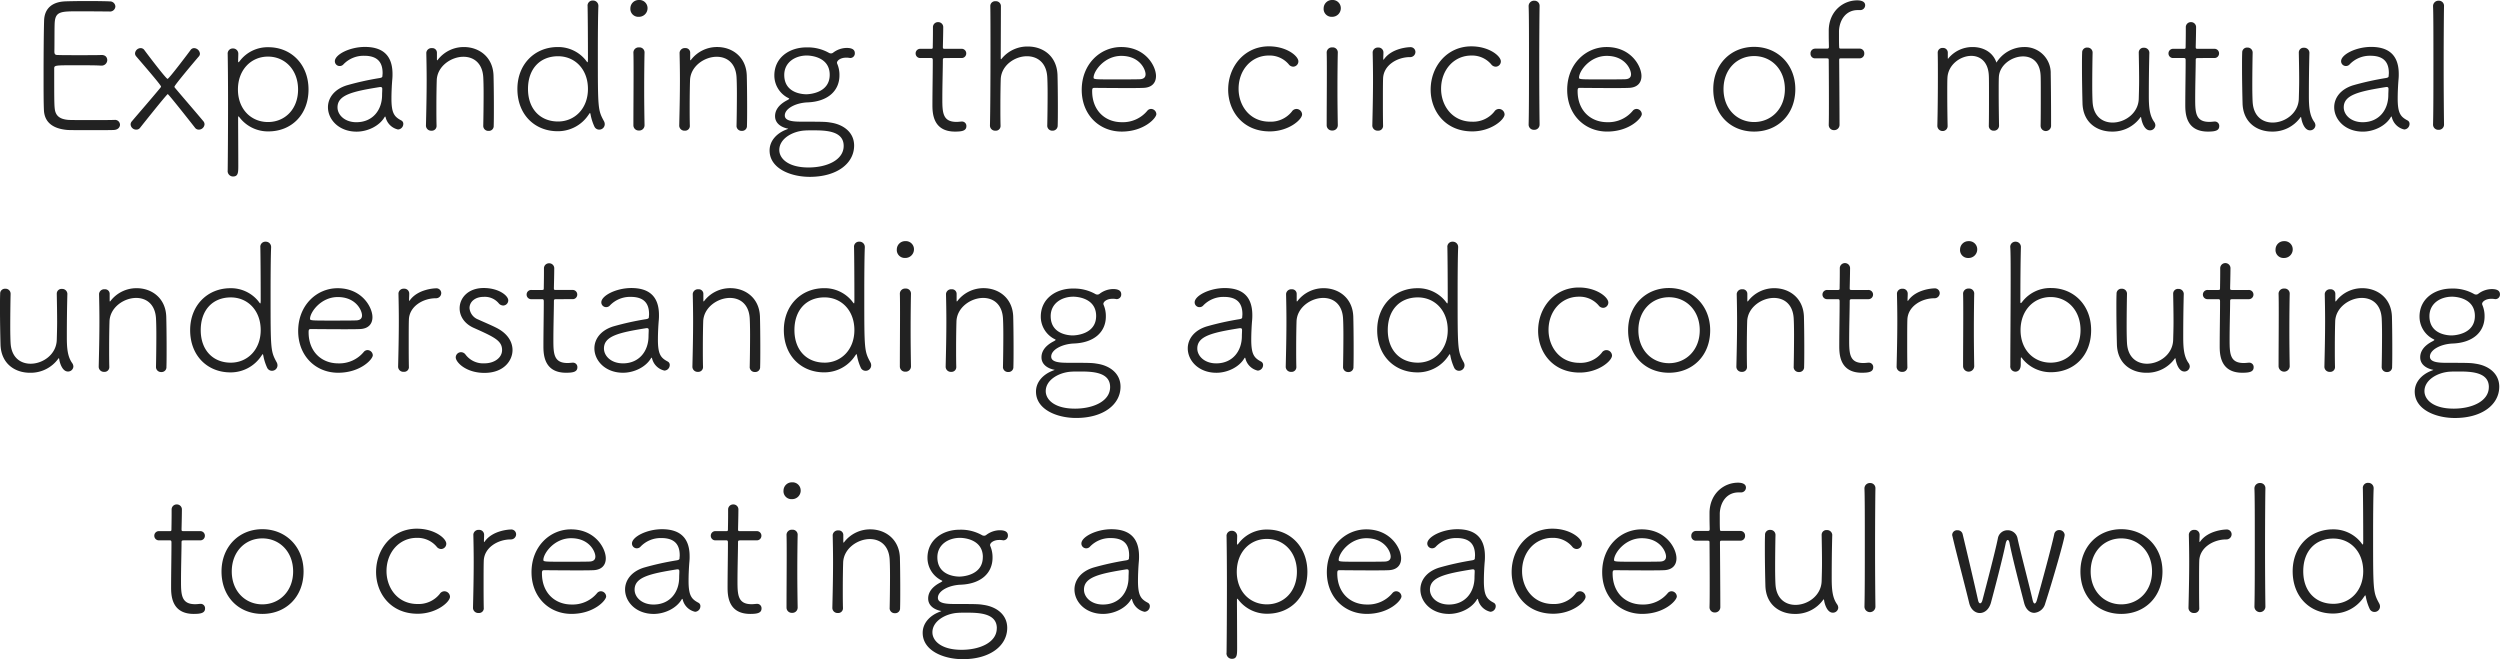 <svg xmlns="http://www.w3.org/2000/svg" width="777.48" height="205" viewBox="0 0 777.48 205">
  <path id="パス_13888" data-name="パス 13888" d="M-357.72-2.09a1.542,1.542,0,0,0-1.705-1.485h-.165c-.99.055-4.07.055-7.15.055-3.025,0-6.05,0-6.985-.055-2.915-.22-4.07-1.43-4.29-3.52-.165-1.32-.165-3.905-.165-12.375,0-1.1.055-1.1,6.875-1.1,2.86,0,5.94,0,7.645.11h.11a1.755,1.755,0,0,0,1.87-1.7c0-.385-.165-1.65-1.87-1.6-1.1.055-3.96.055-6.765.055s-5.61,0-6.71-.055c-.55,0-1.1,0-1.1-1.045.055-3.245,0-7.865.11-9.185.275-3.355,2.035-3.355,7.59-3.355,3.9,0,9.13.055,9.4.055a1.671,1.671,0,0,0,1.87-1.54,1.671,1.671,0,0,0-1.76-1.6c-.825-.055-3.8-.11-6.875-.11-3.025,0-6.105.055-7.15.11-4.07.22-6.27,2.365-6.38,5.94-.11,3.465-.165,10.725-.165,17.27,0,4.345,0,8.305.11,10.615.165,3.575,2.53,5.775,7.37,6.16.715.055,3.96.055,7.15.055,3.245,0,6.49,0,7.2-.055C-358.325-.495-357.72-1.32-357.72-2.09Zm26.29-.11a1.509,1.509,0,0,0-.385-.99c-2.145-2.585-5.83-6.82-8.745-10.285a.657.657,0,0,1-.22-.44c0-.44,6.105-7.7,7.535-9.35a1.288,1.288,0,0,0,.385-.935,1.9,1.9,0,0,0-1.815-1.7,1.341,1.341,0,0,0-1.1.6c-.055.11-6.71,8.965-7.15,8.965-.5,0-7.205-8.91-7.26-9.02a1.429,1.429,0,0,0-1.1-.55,1.793,1.793,0,0,0-1.76,1.65,1.38,1.38,0,0,0,.385.935c.11.165,7.7,8.855,7.7,9.35,0,.165-.11.275-.275.495-2.915,3.52-6.71,7.865-8.8,10.34a1.509,1.509,0,0,0-.385.99A1.746,1.746,0,0,0-352.66-.55a1.457,1.457,0,0,0,1.21-.6c.55-.715,8.305-10.45,8.58-10.45s8.14,10.01,8.47,10.45a1.457,1.457,0,0,0,1.21.6A1.793,1.793,0,0,0-331.43-2.2Zm7.2,14.355a1.683,1.683,0,0,0,1.65,1.87c1.65,0,1.65-1.265,1.65-3.52,0-3.96-.055-12.87-.055-14.3,0-.66,0-.88.11-.88s.275.275.6.66A11.127,11.127,0,0,0-311.575,0c7.15,0,12.485-5.17,12.485-13.035,0-7.755-5.335-13.145-12.485-13.145a10.879,10.879,0,0,0-8.855,4.235c-.22.275-.33.44-.44.44s-.11-.22-.11-.55c0-.495.055-1.485.055-2.09a1.629,1.629,0,0,0-1.7-1.65,1.577,1.577,0,0,0-1.6,1.76v.055c.055,2.75.11,8.745.11,15.29,0,7.92-.055,16.555-.11,20.79Zm12.54-15.07c-5.225,0-9.35-3.96-9.35-10.12s4.125-10.23,9.35-10.23,9.35,4.07,9.35,10.23S-306.46-2.915-311.685-2.915Zm36.41-1.7c.11,0,.11.055.165.22a5.1,5.1,0,0,0,3.85,3.8,1.737,1.737,0,0,0,1.65-1.7,1.161,1.161,0,0,0-.605-1.1c-2.2-1.155-3.08-2.255-3.08-6.82,0-1.815.11-4.29.275-6.1a14.935,14.935,0,0,0,.055-1.54c0-6.16-3.465-8.415-8.58-8.415-4.73,0-9.35,2.365-9.35,4.455a1.491,1.491,0,0,0,1.54,1.485,1.533,1.533,0,0,0,1.155-.55,8.662,8.662,0,0,1,6.435-2.64c4.455,0,5.72,2.365,5.72,5.39,0,.275-.055.605-.055.88,0,.385-.22.55-.88.66a88.492,88.492,0,0,0-10.175,2.255c-4.07,1.265-5.885,4.07-5.885,6.82,0,3.795,3.355,7.59,8.91,7.59,3.355,0,7.04-1.7,8.69-4.51A.411.411,0,0,1-275.275-4.62Zm-8.91,1.76c-3.685,0-5.885-2.31-5.885-4.62,0-3.85,4.565-4.95,13.2-6.325h.165c.385,0,.55.165.55.6,0,.66-.055,1.265-.055,1.87C-276.21-6.655-279.125-2.86-284.185-2.86ZM-244.75-1.7a1.56,1.56,0,0,0,1.65,1.54,1.5,1.5,0,0,0,1.6-1.6c.055-1.485.055-3.74.055-6.05,0-3.795-.055-7.865-.11-9.625-.22-5.83-4.62-8.8-9.185-8.8a10.176,10.176,0,0,0-8.14,3.96.3.3,0,0,1-.22.165.321.321,0,0,1-.055-.22v-2.09A1.424,1.424,0,0,0-260.7-25.9a1.615,1.615,0,0,0-1.76,1.43v.055c.055,2.42.11,5.28.11,8.36,0,4.675-.11,9.79-.22,14.245v.055a1.608,1.608,0,0,0,1.7,1.54,1.471,1.471,0,0,0,1.6-1.485V-1.76c-.055-1.98-.055-3.8-.055-5.555,0-3.8.055-6.82.11-8.525.11-4.4,4.455-7.37,8.305-7.37,3.08,0,5.885,1.87,6.16,6.325.055.88.11,2.8.11,5.06,0,3.465-.055,7.755-.11,10.065Zm37.785-.5a1.943,1.943,0,0,0-.22-.935c-1.925-3.52-1.925-3.905-1.925-21.23,0-6.38.055-12.155.165-14.52v-.11A1.645,1.645,0,0,0-210.65-40.7a1.567,1.567,0,0,0-1.65,1.76c.055,2.365.11,9.79.11,16.39,0,.77-.055,1.045-.11,1.045-.11,0-.33-.275-.6-.66a10.971,10.971,0,0,0-8.69-4.07c-7.15,0-12.54,5.335-12.54,13.035,0,7.975,5.39,13.145,12.54,13.145a11.435,11.435,0,0,0,9.625-5.17c.22-.275.33-.5.385-.5.11,0,.165.22.275.825a15.872,15.872,0,0,0,1.155,3.465,1.637,1.637,0,0,0,1.485.88A1.7,1.7,0,0,0-206.965-2.2Zm-14.52-.88c-5.5,0-9.35-3.85-9.35-10.12,0-6.325,3.795-10.175,9.35-10.175,5.225,0,9.295,4.015,9.295,10.175C-212.19-7.095-216.315-3.08-221.485-3.08Zm27.83-35.255a2.53,2.53,0,0,0-2.695-2.53,2.6,2.6,0,0,0-2.64,2.53,2.467,2.467,0,0,0,2.585,2.7A2.673,2.673,0,0,0-193.655-38.335ZM-194.59-1.98c-.055-3.08-.11-7.15-.11-11.055,0-4.73.055-9.24.11-11.55v-.055a1.564,1.564,0,0,0-1.705-1.485,1.625,1.625,0,0,0-1.76,1.54v.055c.055,1.54.055,3.8.055,6.38,0,5.115-.055,11.55-.055,16.225a1.629,1.629,0,0,0,1.705,1.65,1.644,1.644,0,0,0,1.76-1.65Zm28.6.275a1.56,1.56,0,0,0,1.65,1.54,1.5,1.5,0,0,0,1.6-1.6c.055-1.485.055-3.74.055-6.05,0-3.795-.055-7.865-.11-9.625-.22-5.83-4.62-8.8-9.185-8.8a10.176,10.176,0,0,0-8.14,3.96.3.3,0,0,1-.22.165.321.321,0,0,1-.055-.22v-2.09a1.424,1.424,0,0,0-1.54-1.485,1.615,1.615,0,0,0-1.76,1.43v.055c.055,2.42.11,5.28.11,8.36,0,4.675-.11,9.79-.22,14.245v.055a1.608,1.608,0,0,0,1.705,1.54,1.471,1.471,0,0,0,1.6-1.485V-1.76c-.055-1.98-.055-3.8-.055-5.555,0-3.8.055-6.82.11-8.525.11-4.4,4.455-7.37,8.305-7.37,3.08,0,5.885,1.87,6.16,6.325.055.88.11,2.8.11,5.06,0,3.465-.055,7.755-.11,10.065Zm21.725-24.42c-5.17,0-9.955,3.08-9.955,8.745a7.833,7.833,0,0,0,3.905,6.765c.385.22.715.33.715.44s-.165.22-.55.44c-3.465,1.76-3.85,3.9-3.85,5,0,1.925,1.43,3.135,3.245,3.685.495.165.825.165.825.22s-.22.11-.6.275c-2.86,1.1-5.17,3.41-5.17,6.49,0,5.555,6.49,8.2,12.485,8.2,8.47,0,13.805-4.18,13.805-9.735,0-4.015-3.19-6.545-7.37-7.15-1.375-.22-1.76-.275-8.91-.275-2.64,0-5.28-.165-5.28-1.925,0-2.145,3.355-3.9,6.985-4.07,6.435-.22,10.01-3.63,10.01-8.415a8.767,8.767,0,0,0-.66-3.52,1.4,1.4,0,0,1-.11-.385c0-.66,1.045-1.595,2.86-1.595a4.731,4.731,0,0,1,.88.055c.11,0,.275.055.385.055a1.429,1.429,0,0,0,1.43-1.485c0-.715-.33-1.65-2.53-1.65a7.089,7.089,0,0,0-4.235,1.485,1.057,1.057,0,0,1-.66.22,1.332,1.332,0,0,1-.715-.22,13.326,13.326,0,0,0-6.82-1.65ZM-132.66,4.51c0,4.4-5.225,6.71-10.945,6.71-6.435,0-9.075-2.86-9.075-5.445,0-3.52,4.125-5.83,7.92-6.05.715-.055,1.6-.055,2.475-.055C-138.435-.33-132.66-.275-132.66,4.51Zm-4.345-22.11c0,5.775-6.545,6.05-7.26,6.05-.495,0-6.875,0-6.875-6,0-3.96,3.41-6.05,7.04-6.05C-143.22-23.595-137.005-23.32-137.005-17.6Zm40.92-5.225a1.416,1.416,0,0,0,1.54-1.43,1.416,1.416,0,0,0-1.54-1.43h-4.9c-.715,0-.825,0-.825-.6,0,0,.11-4.4.11-6a1.56,1.56,0,0,0-1.6-1.7,1.558,1.558,0,0,0-1.6,1.595v1.375c0,1.925-.055,4.565-.055,4.785,0,.5-.11.55-.6.55h-3.19a1.416,1.416,0,0,0-1.54,1.43,1.416,1.416,0,0,0,1.54,1.43h3.245c.385,0,.55.11.55.66v.88c0,2.695-.11,9.4-.11,12.925,0,2.42,0,8.415,7.04,8.415,2.2,0,3.52-.275,3.52-1.7a1.361,1.361,0,0,0-1.32-1.43h-.22c-.55.055-1.045.11-1.54.11-4.29,0-4.4-2.915-4.4-7.205,0-4.07.165-9.735.165-11.825,0-.715,0-.825.88-.825ZM-69.355-1.76a1.56,1.56,0,0,0,1.65,1.54,1.573,1.573,0,0,0,1.6-1.65c.055-1.485.055-3.74.055-6.05,0-3.8-.055-7.865-.11-9.625-.22-6-4.62-8.855-9.185-8.855a10.306,10.306,0,0,0-8.14,3.74c-.11.11-.165.22-.22.22s-.11-.11-.11-.275c0-1.155.055-14.19.055-16.225a1.527,1.527,0,0,0-1.65-1.54,1.5,1.5,0,0,0-1.65,1.375v.055c.055,2.53.055,8.085.055,14.245,0,8.745-.055,18.7-.165,22.99v.055A1.608,1.608,0,0,0-85.47-.22a1.471,1.471,0,0,0,1.6-1.485V-1.76c-.055-1.98-.055-3.85-.055-5.61,0-3.9.055-7.15.11-8.855.165-4.29,4.345-7.15,8.14-7.15,3.135,0,6.05,1.87,6.325,6.435.055.88.11,2.805.11,5.06,0,3.465-.055,7.755-.11,10.065ZM-35.42-5.39a1.682,1.682,0,0,0-1.65-1.6,1.556,1.556,0,0,0-1.1.495,9.849,9.849,0,0,1-7.975,3.63c-5.28,0-9.24-3.685-9.24-9.68,0-.77.11-.99.66-.99,1.21,0,5.885.055,10.01.055,2.035,0,3.905,0,5.17-.055,2.75-.055,4.015-1.595,4.015-3.685,0-3.135-3.3-9.02-10.835-9.02-6.49,0-12.265,5.28-12.265,13.31C-58.63-5.17-53.185.055-46.2.055-39.27.055-35.42-4.125-35.42-5.39Zm-3.355-12.375c0,.88-.495,1.485-1.815,1.54-1.54.055-4.62.055-7.48.055-6.38,0-6.875,0-6.875-.55,0-2.035,3.355-6.765,8.635-6.765C-40.7-23.485-38.775-19.36-38.775-17.765ZM9.9-5.28a1.762,1.762,0,0,0-1.76-1.7,1.731,1.731,0,0,0-1.43.825A8.4,8.4,0,0,1-.22-3.025c-6.215,0-9.625-5.06-9.625-10.23,0-5.885,4.015-10.34,9.4-10.34A7.776,7.776,0,0,1,5.72-20.9a1.8,1.8,0,0,0,1.43.77,1.644,1.644,0,0,0,1.6-1.65c0-1.65-3.63-4.675-9.185-4.675-7.48,0-12.65,6.16-12.65,13.475C-13.09-6.435-8.635,0-.165,0,5.775,0,9.9-3.685,9.9-5.28ZM21.945-38.335a2.53,2.53,0,0,0-2.695-2.53,2.6,2.6,0,0,0-2.64,2.53,2.467,2.467,0,0,0,2.585,2.7A2.673,2.673,0,0,0,21.945-38.335ZM21.01-1.98c-.055-3.08-.11-7.15-.11-11.055,0-4.73.055-9.24.11-11.55v-.055a1.564,1.564,0,0,0-1.7-1.485,1.625,1.625,0,0,0-1.76,1.54v.055c.055,1.54.055,3.8.055,6.38,0,5.115-.055,11.55-.055,16.225a1.629,1.629,0,0,0,1.7,1.65,1.644,1.644,0,0,0,1.76-1.65Zm14.08.22c-.055-2.695-.055-5.28-.055-7.535,0-3.135,0-5.665.055-7.1.11-4.235,4.455-6.71,8.36-6.71a1.622,1.622,0,0,0,1.7-1.6,1.511,1.511,0,0,0-1.7-1.485c-.66,0-5.61.33-8.03,3.685-.055.11-.165.22-.22.22a.667.667,0,0,1-.055-.275c0-.77.055-1.155.055-1.98a1.527,1.527,0,0,0-1.65-1.54,1.6,1.6,0,0,0-1.7,1.43v.055c.055,2.42.11,5.335.11,8.415,0,4.73-.11,9.9-.22,14.355v.055a1.625,1.625,0,0,0,1.76,1.54A1.471,1.471,0,0,0,35.09-1.7ZM72.875-5.28a1.762,1.762,0,0,0-1.76-1.7,1.731,1.731,0,0,0-1.43.825,8.4,8.4,0,0,1-6.93,3.135c-6.215,0-9.625-5.06-9.625-10.23,0-5.885,4.015-10.34,9.4-10.34a7.776,7.776,0,0,1,6.16,2.695,1.8,1.8,0,0,0,1.43.77,1.644,1.644,0,0,0,1.6-1.65c0-1.65-3.63-4.675-9.185-4.675-7.48,0-12.65,6.16-12.65,13.475C49.885-6.435,54.34,0,62.81,0,68.75,0,72.875-3.685,72.875-5.28Zm10.89,3.025c-.055-3.905-.11-10.835-.11-17.655,0-8.305.055-16.5.11-19.03v-.055a1.585,1.585,0,0,0-1.65-1.65,1.67,1.67,0,0,0-1.76,1.76v.055c.11,2.255.11,9.46.11,17.05,0,7.535,0,15.565-.11,19.525V-2.2A1.613,1.613,0,0,0,82.06-.495a1.613,1.613,0,0,0,1.7-1.705Zm31.79-3.135a1.682,1.682,0,0,0-1.65-1.6,1.556,1.556,0,0,0-1.1.495,9.849,9.849,0,0,1-7.975,3.63c-5.28,0-9.24-3.685-9.24-9.68,0-.77.11-.99.66-.99,1.21,0,5.885.055,10.01.055,2.035,0,3.9,0,5.17-.055,2.75-.055,4.015-1.595,4.015-3.685,0-3.135-3.3-9.02-10.835-9.02-6.49,0-12.265,5.28-12.265,13.31,0,7.755,5.445,12.98,12.43,12.98C111.7.055,115.555-4.125,115.555-5.39ZM112.2-17.765c0,.88-.495,1.485-1.815,1.54-1.54.055-4.62.055-7.48.055-6.38,0-6.875,0-6.875-.55,0-2.035,3.355-6.765,8.635-6.765C110.275-23.485,112.2-19.36,112.2-17.765ZM150.48.055c7.315,0,12.815-5.28,12.815-13.2,0-7.645-5.5-13.145-12.815-13.145s-12.705,5.5-12.705,13.145C137.775-5.225,143.165.055,150.48.055Zm0-2.97c-5.28,0-9.515-4.07-9.515-10.23,0-6.215,4.235-10.285,9.515-10.285s9.57,4.07,9.57,10.285C160.05-6.985,155.76-2.915,150.48-2.915Zm23.21.825a1.6,1.6,0,0,0,1.65,1.7,1.659,1.659,0,0,0,1.705-1.76c0-4.565-.11-19.855-.11-19.855,0-.66.055-.715.6-.715h5.775a1.444,1.444,0,0,0,1.43-1.54,1.429,1.429,0,0,0-1.43-1.485h-5.72c-.55,0-.66-.055-.66-.55-.055-.715-.055-1.925-.055-3.245V-31.24c.165-3.575,2.255-6.49,5.83-6.49h.66a1.523,1.523,0,0,0,1.65-1.485c0-1.485-1.925-1.54-2.475-1.54-4.29,0-8.69,3.245-8.855,9.185v1.43c0,1.76.055,3.245.055,3.8s-.165.6-.77.6h-3.52a1.444,1.444,0,0,0-1.43,1.54,1.4,1.4,0,0,0,1.43,1.485h3.52c.66,0,.715.055.715.715,0,0,.055,6.71.055,12.595,0,2.97,0,5.665-.055,7.26Zm65.89.33a1.618,1.618,0,0,0,1.65,1.65,1.656,1.656,0,0,0,1.6-1.815V-4.4c0-4.29-.055-11.275-.11-13.585a8.064,8.064,0,0,0-8.3-8.25,10.219,10.219,0,0,0-8.58,4.84c-1.1-3.3-4.18-4.84-7.37-4.84a9.691,9.691,0,0,0-7.535,3.465q-.083.165-.165.165c-.055,0-.055-.11-.055-.33V-24.42a1.469,1.469,0,0,0-1.54-1.54,1.471,1.471,0,0,0-1.6,1.485v.055c.055,2.035.055,4.62.055,7.315,0,5.115-.055,10.89-.165,15.235v.055a1.632,1.632,0,0,0,1.65,1.7,1.532,1.532,0,0,0,1.54-1.65v-.055c-.055-2.475-.11-6.6-.11-9.955,0-2.09,0-3.9.055-4.84.165-4.07,3.96-6.875,7.425-6.875,2.695,0,5.225,1.76,5.445,6.05.055.935.055,3.19.055,5.775,0,3.52,0,7.645-.055,9.845v.055A1.469,1.469,0,0,0,225-.22a1.56,1.56,0,0,0,1.65-1.54v-.055c-.055-2.86-.11-6.985-.11-10.34,0-2.035,0-3.8.055-4.73.165-3.74,4.015-6.435,7.535-6.435,2.7,0,5.225,1.65,5.445,5.885.055.935.055,3.19.055,5.775,0,3.52,0,7.645-.055,9.845ZM273.4-24.475a1.608,1.608,0,0,0-1.7-1.54,1.471,1.471,0,0,0-1.6,1.485v.055c.055,2.915.11,5.775.11,8.69,0,1.87-.055,3.74-.11,5.61-.11,4.51-4.29,7.425-8.14,7.425-3.08,0-5.94-1.87-6.215-6.38-.055-.88-.11-2.8-.11-5.115,0-3.575.055-7.92.11-10.23v-.055a1.56,1.56,0,0,0-1.65-1.54,1.5,1.5,0,0,0-1.6,1.595c-.055,1.155-.055,2.75-.055,4.455,0,4.18.11,9.3.165,11.275.165,6.05,4.565,8.8,9.13,8.8a10.576,10.576,0,0,0,8.855-4.4c.055-.11.11-.11.165-.11s.055.055.11.275c.11.935.88,3.85,2.7,3.85a1.648,1.648,0,0,0,1.7-1.54,1.906,1.906,0,0,0-.385-1.1c-1.43-2.035-1.65-4.565-1.65-8.085,0-4.62.055-9.13.165-13.365Zm20.13,1.65a1.416,1.416,0,0,0,1.54-1.43,1.416,1.416,0,0,0-1.54-1.43H288.64c-.715,0-.825,0-.825-.6,0,0,.11-4.4.11-6a1.56,1.56,0,0,0-1.6-1.7,1.558,1.558,0,0,0-1.595,1.595v1.375c0,1.925-.055,4.565-.055,4.785,0,.5-.11.55-.6.55h-3.19a1.416,1.416,0,0,0-1.54,1.43,1.416,1.416,0,0,0,1.54,1.43h3.245c.385,0,.55.11.55.66v.88c0,2.695-.11,9.4-.11,12.925,0,2.42,0,8.415,7.04,8.415,2.2,0,3.52-.275,3.52-1.7a1.361,1.361,0,0,0-1.32-1.43h-.22c-.55.055-1.045.11-1.54.11-4.29,0-4.4-2.915-4.4-7.205,0-4.07.165-9.735.165-11.825,0-.715,0-.825.88-.825Zm29.645-1.65a1.608,1.608,0,0,0-1.7-1.54,1.471,1.471,0,0,0-1.6,1.485v.055c.055,2.915.11,5.775.11,8.69,0,1.87-.055,3.74-.11,5.61-.11,4.51-4.29,7.425-8.14,7.425-3.08,0-5.94-1.87-6.215-6.38-.055-.88-.11-2.8-.11-5.115,0-3.575.055-7.92.11-10.23v-.055a1.56,1.56,0,0,0-1.65-1.54,1.5,1.5,0,0,0-1.6,1.595c-.055,1.155-.055,2.75-.055,4.455,0,4.18.11,9.3.165,11.275.165,6.05,4.565,8.8,9.13,8.8a10.576,10.576,0,0,0,8.855-4.4c.055-.11.11-.11.165-.11s.055.055.11.275c.11.935.88,3.85,2.7,3.85a1.648,1.648,0,0,0,1.7-1.54,1.906,1.906,0,0,0-.385-1.1c-1.43-2.035-1.65-4.565-1.65-8.085,0-4.62.055-9.13.165-13.365ZM348.645-4.62c.11,0,.11.055.165.22a5.1,5.1,0,0,0,3.85,3.8,1.737,1.737,0,0,0,1.65-1.7,1.161,1.161,0,0,0-.605-1.1c-2.2-1.155-3.08-2.255-3.08-6.82,0-1.815.11-4.29.275-6.1a14.935,14.935,0,0,0,.055-1.54c0-6.16-3.465-8.415-8.58-8.415-4.73,0-9.35,2.365-9.35,4.455a1.491,1.491,0,0,0,1.54,1.485,1.533,1.533,0,0,0,1.155-.55,8.662,8.662,0,0,1,6.435-2.64c4.455,0,5.72,2.365,5.72,5.39,0,.275-.055.605-.055.88,0,.385-.22.55-.88.66a88.492,88.492,0,0,0-10.175,2.255c-4.07,1.265-5.885,4.07-5.885,6.82,0,3.795,3.355,7.59,8.91,7.59,3.355,0,7.04-1.7,8.69-4.51A.411.411,0,0,1,348.645-4.62Zm-8.91,1.76c-3.685,0-5.885-2.31-5.885-4.62,0-3.85,4.565-4.95,13.2-6.325h.165c.385,0,.55.165.55.6,0,.66-.055,1.265-.055,1.87C347.71-6.655,344.795-2.86,339.735-2.86Zm25.3.605c-.055-3.905-.11-10.835-.11-17.655,0-8.305.055-16.5.11-19.03v-.055a1.585,1.585,0,0,0-1.65-1.65,1.67,1.67,0,0,0-1.76,1.76v.055c.11,2.255.11,9.46.11,17.05,0,7.535,0,15.565-.11,19.525V-2.2a1.613,1.613,0,0,0,1.7,1.705A1.613,1.613,0,0,0,365.035-2.2Zm-739.117,52.78a1.608,1.608,0,0,0-1.7-1.54,1.471,1.471,0,0,0-1.6,1.485v.055c.055,2.915.11,5.775.11,8.69,0,1.87-.055,3.74-.11,5.61-.11,4.51-4.29,7.425-8.14,7.425-3.08,0-5.94-1.87-6.215-6.38-.055-.88-.11-2.805-.11-5.115,0-3.575.055-7.92.11-10.23V50.47a1.56,1.56,0,0,0-1.65-1.54,1.5,1.5,0,0,0-1.6,1.6c-.055,1.155-.055,2.75-.055,4.455,0,4.18.11,9.3.165,11.275.165,6.05,4.565,8.8,9.13,8.8a10.576,10.576,0,0,0,8.855-4.4c.055-.11.11-.11.165-.11s.055.055.11.275c.11.935.88,3.85,2.7,3.85a1.648,1.648,0,0,0,1.7-1.54,1.906,1.906,0,0,0-.385-1.1c-1.43-2.035-1.65-4.565-1.65-8.085,0-4.62.055-9.13.165-13.365Zm27.555,22.77a1.56,1.56,0,0,0,1.65,1.54,1.5,1.5,0,0,0,1.6-1.6c.055-1.485.055-3.74.055-6.05,0-3.8-.055-7.865-.11-9.625-.22-5.83-4.62-8.8-9.185-8.8a10.176,10.176,0,0,0-8.14,3.96.3.3,0,0,1-.22.165.321.321,0,0,1-.055-.22V50.58a1.424,1.424,0,0,0-1.54-1.485,1.615,1.615,0,0,0-1.76,1.43v.055c.055,2.42.11,5.28.11,8.36,0,4.675-.11,9.79-.22,14.245v.055a1.608,1.608,0,0,0,1.7,1.54,1.471,1.471,0,0,0,1.6-1.485V73.24c-.055-1.98-.055-3.795-.055-5.555,0-3.795.055-6.82.11-8.525.11-4.4,4.455-7.37,8.3-7.37,3.08,0,5.885,1.87,6.16,6.325.055.88.11,2.805.11,5.06,0,3.465-.055,7.755-.11,10.065Zm37.785-.495a1.943,1.943,0,0,0-.22-.935c-1.925-3.52-1.925-3.9-1.925-21.23,0-6.38.055-12.155.165-14.52v-.11a1.645,1.645,0,0,0-1.7-1.705,1.567,1.567,0,0,0-1.65,1.76c.055,2.365.11,9.79.11,16.39,0,.77-.055,1.045-.11,1.045-.11,0-.33-.275-.6-.66a10.971,10.971,0,0,0-8.69-4.07c-7.15,0-12.54,5.335-12.54,13.035,0,7.975,5.39,13.145,12.54,13.145a11.435,11.435,0,0,0,9.625-5.17c.22-.275.33-.5.385-.5.11,0,.165.22.275.825a15.874,15.874,0,0,0,1.155,3.465,1.637,1.637,0,0,0,1.485.88A1.7,1.7,0,0,0-308.742,72.8Zm-14.52-.88c-5.5,0-9.35-3.85-9.35-10.12,0-6.325,3.795-10.175,9.35-10.175,5.225,0,9.3,4.015,9.3,10.175C-313.967,67.9-318.092,71.92-323.263,71.92Zm44.165-2.31a1.682,1.682,0,0,0-1.65-1.6,1.556,1.556,0,0,0-1.1.5,9.849,9.849,0,0,1-7.975,3.63c-5.28,0-9.24-3.685-9.24-9.68,0-.77.11-.99.66-.99,1.21,0,5.885.055,10.01.055,2.035,0,3.9,0,5.17-.055,2.75-.055,4.015-1.6,4.015-3.685,0-3.135-3.3-9.02-10.835-9.02-6.49,0-12.265,5.28-12.265,13.31,0,7.755,5.445,12.98,12.43,12.98C-282.948,75.055-279.1,70.875-279.1,69.61Zm-3.355-12.375c0,.88-.495,1.485-1.815,1.54-1.54.055-4.62.055-7.48.055-6.38,0-6.875,0-6.875-.55,0-2.035,3.355-6.765,8.635-6.765C-284.378,51.515-282.453,55.64-282.453,57.235Zm14.575,16c-.055-2.695-.055-5.28-.055-7.535,0-3.135,0-5.665.055-7.1.11-4.235,4.455-6.71,8.36-6.71a1.622,1.622,0,0,0,1.705-1.6,1.511,1.511,0,0,0-1.705-1.485c-.66,0-5.61.33-8.03,3.685-.055.11-.165.22-.22.22a.667.667,0,0,1-.055-.275c0-.77.055-1.155.055-1.98a1.527,1.527,0,0,0-1.65-1.54,1.6,1.6,0,0,0-1.7,1.43v.055c.055,2.42.11,5.335.11,8.415,0,4.73-.11,9.9-.22,14.355v.055a1.625,1.625,0,0,0,1.76,1.54,1.471,1.471,0,0,0,1.6-1.485Zm32.23-5.225c0-2.53-1.485-5.115-4.9-6.875-1.705-.88-4.235-1.925-5.775-2.64a4.168,4.168,0,0,1-2.7-3.575c0-1.815,1.6-3.465,4.4-3.465a5.622,5.622,0,0,1,4.62,1.925,1.883,1.883,0,0,0,1.43.77,1.6,1.6,0,0,0,1.6-1.595c0-1.485-2.97-3.85-7.645-3.85-4.84,0-7.48,3.08-7.48,6.325,0,2.365,1.43,4.785,4.455,6.1,6.38,2.86,8.745,3.96,8.745,6.875,0,2.365-2.365,4.125-5.5,4.125a6.85,6.85,0,0,1-5.885-2.75,1.72,1.72,0,0,0-1.375-.715,1.643,1.643,0,0,0-1.65,1.595c0,1.54,3.19,4.84,8.91,4.84C-238.232,75.11-235.647,71.15-235.647,68.015Zm18.59-15.84a1.416,1.416,0,0,0,1.54-1.43,1.416,1.416,0,0,0-1.54-1.43h-4.9c-.715,0-.825,0-.825-.6,0,0,.11-4.4.11-5.995a1.56,1.56,0,0,0-1.6-1.7,1.558,1.558,0,0,0-1.6,1.595V43.98c0,1.925-.055,4.565-.055,4.785,0,.5-.11.55-.605.55h-3.19a1.416,1.416,0,0,0-1.54,1.43,1.416,1.416,0,0,0,1.54,1.43h3.245c.385,0,.55.11.55.66v.88c0,2.695-.11,9.4-.11,12.925,0,2.42,0,8.415,7.04,8.415,2.2,0,3.52-.275,3.52-1.705a1.361,1.361,0,0,0-1.32-1.43H-217c-.55.055-1.045.11-1.54.11-4.29,0-4.4-2.915-4.4-7.205,0-4.07.165-9.735.165-11.825,0-.715,0-.825.88-.825Zm24.64,18.2c.11,0,.11.055.165.22a5.1,5.1,0,0,0,3.85,3.795,1.737,1.737,0,0,0,1.65-1.7,1.161,1.161,0,0,0-.6-1.1c-2.2-1.155-3.08-2.255-3.08-6.82,0-1.815.11-4.29.275-6.1a14.931,14.931,0,0,0,.055-1.54c0-6.16-3.465-8.415-8.58-8.415-4.73,0-9.35,2.365-9.35,4.455a1.491,1.491,0,0,0,1.54,1.485,1.533,1.533,0,0,0,1.155-.55,8.662,8.662,0,0,1,6.435-2.64c4.455,0,5.72,2.365,5.72,5.39,0,.275-.055.605-.055.88,0,.385-.22.55-.88.66A88.491,88.491,0,0,0-204.3,60.645c-4.07,1.265-5.885,4.07-5.885,6.82,0,3.8,3.355,7.59,8.91,7.59,3.355,0,7.04-1.705,8.69-4.51A.411.411,0,0,1-192.417,70.38Zm-8.91,1.76c-3.685,0-5.885-2.31-5.885-4.62,0-3.85,4.565-4.95,13.2-6.325h.165c.385,0,.55.165.55.6,0,.66-.055,1.265-.055,1.87C-193.352,68.345-196.267,72.14-201.327,72.14Zm39.435,1.155a1.56,1.56,0,0,0,1.65,1.54,1.5,1.5,0,0,0,1.6-1.6c.055-1.485.055-3.74.055-6.05,0-3.8-.055-7.865-.11-9.625-.22-5.83-4.62-8.8-9.185-8.8a10.176,10.176,0,0,0-8.14,3.96.3.3,0,0,1-.22.165.321.321,0,0,1-.055-.22V50.58a1.424,1.424,0,0,0-1.54-1.485,1.615,1.615,0,0,0-1.76,1.43v.055c.055,2.42.11,5.28.11,8.36,0,4.675-.11,9.79-.22,14.245v.055a1.608,1.608,0,0,0,1.705,1.54,1.471,1.471,0,0,0,1.6-1.485V73.24c-.055-1.98-.055-3.795-.055-5.555,0-3.795.055-6.82.11-8.525.11-4.4,4.455-7.37,8.305-7.37,3.08,0,5.885,1.87,6.16,6.325.055.88.11,2.805.11,5.06,0,3.465-.055,7.755-.11,10.065Zm37.785-.495a1.943,1.943,0,0,0-.22-.935c-1.925-3.52-1.925-3.9-1.925-21.23,0-6.38.055-12.155.165-14.52v-.11a1.645,1.645,0,0,0-1.7-1.705,1.567,1.567,0,0,0-1.65,1.76c.055,2.365.11,9.79.11,16.39,0,.77-.055,1.045-.11,1.045-.11,0-.33-.275-.6-.66a10.971,10.971,0,0,0-8.69-4.07c-7.15,0-12.54,5.335-12.54,13.035,0,7.975,5.39,13.145,12.54,13.145a11.435,11.435,0,0,0,9.625-5.17c.22-.275.33-.5.385-.5.11,0,.165.22.275.825A15.872,15.872,0,0,0-127.3,73.57a1.637,1.637,0,0,0,1.485.88A1.7,1.7,0,0,0-124.107,72.8Zm-14.52-.88c-5.5,0-9.35-3.85-9.35-10.12,0-6.325,3.795-10.175,9.35-10.175,5.225,0,9.295,4.015,9.295,10.175C-129.332,67.9-133.457,71.92-138.627,71.92Zm27.83-35.255a2.53,2.53,0,0,0-2.695-2.53,2.6,2.6,0,0,0-2.64,2.53,2.467,2.467,0,0,0,2.585,2.7A2.673,2.673,0,0,0-110.8,36.665Zm-.935,36.355c-.055-3.08-.11-7.15-.11-11.055,0-4.73.055-9.24.11-11.55V50.36a1.564,1.564,0,0,0-1.7-1.485,1.625,1.625,0,0,0-1.76,1.54v.055c.055,1.54.055,3.795.055,6.38,0,5.115-.055,11.55-.055,16.225a1.629,1.629,0,0,0,1.705,1.65,1.644,1.644,0,0,0,1.76-1.65Zm28.6.275a1.56,1.56,0,0,0,1.65,1.54,1.5,1.5,0,0,0,1.6-1.6c.055-1.485.055-3.74.055-6.05,0-3.8-.055-7.865-.11-9.625-.22-5.83-4.62-8.8-9.185-8.8a10.176,10.176,0,0,0-8.14,3.96.3.3,0,0,1-.22.165.321.321,0,0,1-.055-.22V50.58a1.424,1.424,0,0,0-1.54-1.485,1.615,1.615,0,0,0-1.76,1.43v.055c.055,2.42.11,5.28.11,8.36,0,4.675-.11,9.79-.22,14.245v.055a1.608,1.608,0,0,0,1.705,1.54,1.471,1.471,0,0,0,1.6-1.485V73.24c-.055-1.98-.055-3.795-.055-5.555,0-3.795.055-6.82.11-8.525.11-4.4,4.455-7.37,8.305-7.37,3.08,0,5.885,1.87,6.16,6.325.055.88.11,2.805.11,5.06,0,3.465-.055,7.755-.11,10.065Zm21.725-24.42c-5.17,0-9.955,3.08-9.955,8.745a7.833,7.833,0,0,0,3.9,6.765c.385.22.715.33.715.44s-.165.22-.55.44c-3.465,1.76-3.85,3.9-3.85,5,0,1.925,1.43,3.135,3.245,3.685.5.165.825.165.825.22s-.22.11-.605.275c-2.86,1.1-5.17,3.41-5.17,6.49,0,5.555,6.49,8.195,12.485,8.195,8.47,0,13.805-4.18,13.805-9.735,0-4.015-3.19-6.545-7.37-7.15-1.375-.22-1.76-.275-8.91-.275-2.64,0-5.28-.165-5.28-1.925,0-2.145,3.355-3.9,6.985-4.07,6.435-.22,10.01-3.63,10.01-8.415a8.767,8.767,0,0,0-.66-3.52,1.4,1.4,0,0,1-.11-.385c0-.66,1.045-1.595,2.86-1.595a4.731,4.731,0,0,1,.88.055c.11,0,.275.055.385.055a1.429,1.429,0,0,0,1.43-1.485c0-.715-.33-1.65-2.53-1.65A7.089,7.089,0,0,0-53.1,50.525a1.057,1.057,0,0,1-.66.22,1.332,1.332,0,0,1-.715-.22,13.326,13.326,0,0,0-6.82-1.65ZM-49.8,79.51c0,4.4-5.225,6.71-10.945,6.71-6.435,0-9.075-2.86-9.075-5.445,0-3.52,4.125-5.83,7.92-6.05.715-.055,1.6-.055,2.475-.055C-55.577,74.67-49.8,74.725-49.8,79.51ZM-54.147,57.4c0,5.775-6.545,6.05-7.26,6.05-.5,0-6.875,0-6.875-5.995,0-3.96,3.41-6.05,7.04-6.05C-60.362,51.4-54.147,51.68-54.147,57.4ZM-7.892,70.38c.11,0,.11.055.165.22a5.1,5.1,0,0,0,3.85,3.795,1.737,1.737,0,0,0,1.65-1.7,1.161,1.161,0,0,0-.6-1.1c-2.2-1.155-3.08-2.255-3.08-6.82,0-1.815.11-4.29.275-6.1a14.933,14.933,0,0,0,.055-1.54c0-6.16-3.465-8.415-8.58-8.415-4.73,0-9.35,2.365-9.35,4.455a1.491,1.491,0,0,0,1.54,1.485,1.533,1.533,0,0,0,1.155-.55,8.662,8.662,0,0,1,6.435-2.64c4.455,0,5.72,2.365,5.72,5.39,0,.275-.055.605-.055.88,0,.385-.22.55-.88.66a88.491,88.491,0,0,0-10.175,2.255c-4.07,1.265-5.885,4.07-5.885,6.82,0,3.8,3.355,7.59,8.91,7.59,3.355,0,7.04-1.705,8.69-4.51A.411.411,0,0,1-7.892,70.38Zm-8.91,1.76c-3.685,0-5.885-2.31-5.885-4.62,0-3.85,4.565-4.95,13.2-6.325h.165c.385,0,.55.165.55.6,0,.66-.055,1.265-.055,1.87C-8.827,68.345-11.742,72.14-16.8,72.14Zm39.435,1.155a1.56,1.56,0,0,0,1.65,1.54,1.5,1.5,0,0,0,1.595-1.6c.055-1.485.055-3.74.055-6.05,0-3.8-.055-7.865-.11-9.625-.22-5.83-4.62-8.8-9.185-8.8a10.176,10.176,0,0,0-8.14,3.96.3.3,0,0,1-.22.165.321.321,0,0,1-.055-.22V50.58A1.424,1.424,0,0,0,6.683,49.1a1.615,1.615,0,0,0-1.76,1.43v.055c.055,2.42.11,5.28.11,8.36,0,4.675-.11,9.79-.22,14.245v.055a1.608,1.608,0,0,0,1.705,1.54,1.471,1.471,0,0,0,1.6-1.485V73.24c-.055-1.98-.055-3.795-.055-5.555,0-3.795.055-6.82.11-8.525.11-4.4,4.455-7.37,8.305-7.37,3.08,0,5.885,1.87,6.16,6.325.055.88.11,2.805.11,5.06,0,3.465-.055,7.755-.11,10.065ZM60.418,72.8a1.943,1.943,0,0,0-.22-.935c-1.925-3.52-1.925-3.9-1.925-21.23,0-6.38.055-12.155.165-14.52v-.11a1.645,1.645,0,0,0-1.7-1.705,1.567,1.567,0,0,0-1.65,1.76c.055,2.365.11,9.79.11,16.39,0,.77-.055,1.045-.11,1.045-.11,0-.33-.275-.6-.66a10.971,10.971,0,0,0-8.69-4.07c-7.15,0-12.54,5.335-12.54,13.035,0,7.975,5.39,13.145,12.54,13.145a11.435,11.435,0,0,0,9.625-5.17c.22-.275.33-.5.385-.5.11,0,.165.22.275.825a15.873,15.873,0,0,0,1.155,3.465,1.637,1.637,0,0,0,1.485.88A1.7,1.7,0,0,0,60.418,72.8ZM45.9,71.92c-5.5,0-9.35-3.85-9.35-10.12,0-6.325,3.795-10.175,9.35-10.175,5.225,0,9.3,4.015,9.3,10.175C55.193,67.9,51.068,71.92,45.9,71.92Zm60.39-2.2a1.762,1.762,0,0,0-1.76-1.705,1.731,1.731,0,0,0-1.43.825,8.4,8.4,0,0,1-6.93,3.135c-6.215,0-9.625-5.06-9.625-10.23,0-5.885,4.015-10.34,9.405-10.34a7.776,7.776,0,0,1,6.16,2.695,1.8,1.8,0,0,0,1.43.77,1.644,1.644,0,0,0,1.6-1.65c0-1.65-3.63-4.675-9.185-4.675-7.48,0-12.65,6.16-12.65,13.475C83.3,68.565,87.753,75,96.223,75,102.162,75,106.287,71.315,106.287,69.72ZM124,75.055c7.315,0,12.815-5.28,12.815-13.2,0-7.645-5.5-13.145-12.815-13.145s-12.705,5.5-12.705,13.145C111.293,69.775,116.683,75.055,124,75.055Zm0-2.97c-5.28,0-9.515-4.07-9.515-10.23,0-6.215,4.235-10.285,9.515-10.285s9.57,4.07,9.57,10.285C133.568,68.015,129.278,72.085,124,72.085Zm38.775,1.21a1.56,1.56,0,0,0,1.65,1.54,1.5,1.5,0,0,0,1.6-1.6c.055-1.485.055-3.74.055-6.05,0-3.8-.055-7.865-.11-9.625-.22-5.83-4.62-8.8-9.185-8.8a10.176,10.176,0,0,0-8.14,3.96.3.3,0,0,1-.22.165.321.321,0,0,1-.055-.22V50.58a1.424,1.424,0,0,0-1.54-1.485,1.615,1.615,0,0,0-1.76,1.43v.055c.055,2.42.11,5.28.11,8.36,0,4.675-.11,9.79-.22,14.245v.055a1.608,1.608,0,0,0,1.705,1.54,1.471,1.471,0,0,0,1.6-1.485V73.24c-.055-1.98-.055-3.795-.055-5.555,0-3.795.055-6.82.11-8.525.11-4.4,4.455-7.37,8.305-7.37,3.08,0,5.885,1.87,6.16,6.325.055.88.11,2.805.11,5.06,0,3.465-.055,7.755-.11,10.065Zm23.155-21.12a1.434,1.434,0,1,0,0-2.86h-4.9c-.715,0-.825,0-.825-.6,0,0,.11-4.4.11-5.995a1.6,1.6,0,1,0-3.19-.11V43.98c0,1.925-.055,4.565-.055,4.785,0,.5-.11.55-.605.55h-3.19a1.434,1.434,0,1,0,0,2.86h3.245c.385,0,.55.11.55.66v.88c0,2.695-.11,9.4-.11,12.925,0,2.42,0,8.415,7.04,8.415,2.2,0,3.52-.275,3.52-1.705a1.361,1.361,0,0,0-1.32-1.43h-.22c-.55.055-1.045.11-1.54.11-4.29,0-4.4-2.915-4.4-7.205,0-4.07.165-9.735.165-11.825,0-.715,0-.825.88-.825Zm12.21,21.065c-.055-2.695-.055-5.28-.055-7.535,0-3.135,0-5.665.055-7.1.11-4.235,4.455-6.71,8.36-6.71a1.622,1.622,0,0,0,1.705-1.6A1.511,1.511,0,0,0,206.5,48.82c-.66,0-5.61.33-8.03,3.685-.055.11-.165.22-.22.22a.667.667,0,0,1-.055-.275c0-.77.055-1.155.055-1.98a1.527,1.527,0,0,0-1.65-1.54,1.6,1.6,0,0,0-1.7,1.43v.055c.055,2.42.11,5.335.11,8.415,0,4.73-.11,9.9-.22,14.355v.055a1.625,1.625,0,0,0,1.76,1.54,1.471,1.471,0,0,0,1.6-1.485Zm21.725-36.575a2.53,2.53,0,0,0-2.695-2.53,2.6,2.6,0,0,0-2.64,2.53,2.467,2.467,0,0,0,2.585,2.7A2.673,2.673,0,0,0,219.863,36.665Zm-.935,36.355c-.055-3.08-.11-7.15-.11-11.055,0-4.73.055-9.24.11-11.55V50.36a1.564,1.564,0,0,0-1.705-1.485,1.625,1.625,0,0,0-1.76,1.54v.055c.055,1.54.055,3.795.055,6.38,0,5.115-.055,11.55-.055,16.225a1.735,1.735,0,0,0,3.465,0Zm14.52-37.015A1.632,1.632,0,0,0,231.8,34.3a1.6,1.6,0,0,0-1.65,1.87c.11,1.76.11,5.5.11,10.01,0,8.965-.11,21.01-.11,26.675a1.646,1.646,0,0,0,1.6,1.87c.11,0,1.65,0,1.65-2.2,0-2.255.055-2.255.11-2.255.11,0,.275.22.605.66a11.251,11.251,0,0,0,8.69,3.96c7.15,0,12.485-5.115,12.485-13.09,0-7.7-5.335-13.09-12.485-13.09a10.987,10.987,0,0,0-8.91,4.235c-.22.33-.385.44-.5.44s-.11-.22-.11-.605c0-6.6.055-12.54.165-16.72Zm9.24,35.915c-5.225,0-9.35-3.96-9.35-10.12s4.125-10.285,9.35-10.285,9.3,4.125,9.3,10.285S247.913,71.92,242.688,71.92ZM284.1,50.525a1.608,1.608,0,0,0-1.7-1.54,1.471,1.471,0,0,0-1.6,1.485v.055c.055,2.915.11,5.775.11,8.69,0,1.87-.055,3.74-.11,5.61-.11,4.51-4.29,7.425-8.14,7.425-3.08,0-5.94-1.87-6.215-6.38-.055-.88-.11-2.805-.11-5.115,0-3.575.055-7.92.11-10.23V50.47a1.56,1.56,0,0,0-1.65-1.54,1.5,1.5,0,0,0-1.6,1.6c-.055,1.155-.055,2.75-.055,4.455,0,4.18.11,9.3.165,11.275.165,6.05,4.565,8.8,9.13,8.8a10.576,10.576,0,0,0,8.855-4.4c.055-.11.11-.11.165-.11s.055.055.11.275c.11.935.88,3.85,2.7,3.85a1.648,1.648,0,0,0,1.7-1.54,1.906,1.906,0,0,0-.385-1.1c-1.43-2.035-1.65-4.565-1.65-8.085,0-4.62.055-9.13.165-13.365Zm20.13,1.65a1.434,1.434,0,1,0,0-2.86h-4.895c-.715,0-.825,0-.825-.6,0,0,.11-4.4.11-5.995a1.6,1.6,0,1,0-3.19-.11V43.98c0,1.925-.055,4.565-.055,4.785,0,.5-.11.55-.6.55h-3.19a1.434,1.434,0,1,0,0,2.86h3.245c.385,0,.55.11.55.66v.88c0,2.695-.11,9.4-.11,12.925,0,2.42,0,8.415,7.04,8.415,2.2,0,3.52-.275,3.52-1.705a1.361,1.361,0,0,0-1.32-1.43h-.22c-.55.055-1.045.11-1.54.11-4.29,0-4.4-2.915-4.4-7.205,0-4.07.165-9.735.165-11.825,0-.715,0-.825.88-.825Zm13.75-15.51a2.53,2.53,0,0,0-2.7-2.53,2.6,2.6,0,0,0-2.64,2.53,2.467,2.467,0,0,0,2.585,2.7A2.673,2.673,0,0,0,317.983,36.665Zm-.935,36.355c-.055-3.08-.11-7.15-.11-11.055,0-4.73.055-9.24.11-11.55V50.36a1.564,1.564,0,0,0-1.705-1.485,1.625,1.625,0,0,0-1.76,1.54v.055c.055,1.54.055,3.795.055,6.38,0,5.115-.055,11.55-.055,16.225a1.735,1.735,0,0,0,3.465,0Zm28.6.275a1.56,1.56,0,0,0,1.65,1.54,1.5,1.5,0,0,0,1.595-1.6c.055-1.485.055-3.74.055-6.05,0-3.8-.055-7.865-.11-9.625-.22-5.83-4.62-8.8-9.185-8.8a10.176,10.176,0,0,0-8.14,3.96.3.3,0,0,1-.22.165.321.321,0,0,1-.055-.22V50.58A1.424,1.424,0,0,0,329.7,49.1a1.615,1.615,0,0,0-1.76,1.43v.055c.055,2.42.11,5.28.11,8.36,0,4.675-.11,9.79-.22,14.245v.055a1.608,1.608,0,0,0,1.7,1.54,1.471,1.471,0,0,0,1.6-1.485V73.24c-.055-1.98-.055-3.795-.055-5.555,0-3.795.055-6.82.11-8.525.11-4.4,4.455-7.37,8.3-7.37,3.08,0,5.885,1.87,6.16,6.325.055.88.11,2.805.11,5.06,0,3.465-.055,7.755-.11,10.065Zm21.725-24.42c-5.17,0-9.955,3.08-9.955,8.745a7.833,7.833,0,0,0,3.9,6.765c.385.22.715.33.715.44s-.165.22-.55.44c-3.465,1.76-3.85,3.9-3.85,5,0,1.925,1.43,3.135,3.245,3.685.5.165.825.165.825.22s-.22.11-.605.275c-2.86,1.1-5.17,3.41-5.17,6.49,0,5.555,6.49,8.195,12.485,8.195,8.47,0,13.8-4.18,13.8-9.735,0-4.015-3.19-6.545-7.37-7.15-1.375-.22-1.76-.275-8.91-.275-2.64,0-5.28-.165-5.28-1.925,0-2.145,3.355-3.9,6.985-4.07,6.435-.22,10.01-3.63,10.01-8.415a8.767,8.767,0,0,0-.66-3.52,1.4,1.4,0,0,1-.11-.385c0-.66,1.045-1.595,2.86-1.595a4.732,4.732,0,0,1,.88.055c.11,0,.275.055.385.055a1.429,1.429,0,0,0,1.43-1.485c0-.715-.33-1.65-2.53-1.65a7.089,7.089,0,0,0-4.235,1.485,1.057,1.057,0,0,1-.66.22,1.332,1.332,0,0,1-.715-.22,13.326,13.326,0,0,0-6.82-1.65Zm11.6,30.635c0,4.4-5.225,6.71-10.945,6.71-6.435,0-9.075-2.86-9.075-5.445,0-3.52,4.125-5.83,7.92-6.05.715-.055,1.595-.055,2.475-.055C373.2,74.67,378.977,74.725,378.977,79.51ZM374.632,57.4c0,5.775-6.545,6.05-7.26,6.05-.495,0-6.875,0-6.875-5.995,0-3.96,3.41-6.05,7.04-6.05C368.417,51.4,374.632,51.68,374.632,57.4ZM-332.86,127.175a1.416,1.416,0,0,0,1.54-1.43,1.416,1.416,0,0,0-1.54-1.43h-4.895c-.715,0-.825,0-.825-.605,0,0,.11-4.4.11-6a1.56,1.56,0,0,0-1.6-1.7,1.558,1.558,0,0,0-1.595,1.595v1.375c0,1.925-.055,4.565-.055,4.785,0,.5-.11.55-.6.55h-3.19a1.416,1.416,0,0,0-1.54,1.43,1.416,1.416,0,0,0,1.54,1.43h3.245c.385,0,.55.11.55.66v.88c0,2.7-.11,9.4-.11,12.925,0,2.42,0,8.415,7.04,8.415,2.2,0,3.52-.275,3.52-1.7a1.361,1.361,0,0,0-1.32-1.43h-.22c-.55.055-1.045.11-1.54.11-4.29,0-4.4-2.915-4.4-7.205,0-4.07.165-9.735.165-11.825,0-.715,0-.825.88-.825Zm19.415,22.88c7.315,0,12.815-5.28,12.815-13.2,0-7.645-5.5-13.145-12.815-13.145s-12.7,5.5-12.7,13.145C-326.15,144.775-320.76,150.055-313.445,150.055Zm0-2.97c-5.28,0-9.515-4.07-9.515-10.23,0-6.215,4.235-10.285,9.515-10.285s9.57,4.07,9.57,10.285C-303.875,143.015-308.165,147.085-313.445,147.085Zm58.355-2.365a1.762,1.762,0,0,0-1.76-1.705,1.731,1.731,0,0,0-1.43.825,8.4,8.4,0,0,1-6.93,3.135c-6.215,0-9.625-5.06-9.625-10.23,0-5.885,4.015-10.34,9.4-10.34a7.776,7.776,0,0,1,6.16,2.7,1.8,1.8,0,0,0,1.43.77,1.644,1.644,0,0,0,1.6-1.65c0-1.65-3.63-4.675-9.185-4.675-7.48,0-12.65,6.16-12.65,13.475,0,6.545,4.455,12.98,12.925,12.98C-259.215,150-255.09,146.315-255.09,144.72Zm10.5,3.52c-.055-2.7-.055-5.28-.055-7.535,0-3.135,0-5.665.055-7.1.11-4.235,4.455-6.71,8.36-6.71a1.622,1.622,0,0,0,1.705-1.6,1.511,1.511,0,0,0-1.705-1.485c-.66,0-5.61.33-8.03,3.685-.055.11-.165.22-.22.22a.667.667,0,0,1-.055-.275c0-.77.055-1.155.055-1.98a1.527,1.527,0,0,0-1.65-1.54,1.6,1.6,0,0,0-1.7,1.43v.055c.055,2.42.11,5.335.11,8.415,0,4.73-.11,9.9-.22,14.355v.055a1.625,1.625,0,0,0,1.76,1.54,1.471,1.471,0,0,0,1.6-1.485Zm38.06-3.63a1.682,1.682,0,0,0-1.65-1.6,1.556,1.556,0,0,0-1.1.495,9.849,9.849,0,0,1-7.975,3.63c-5.28,0-9.24-3.685-9.24-9.68,0-.77.11-.99.66-.99,1.21,0,5.885.055,10.01.055,2.035,0,3.9,0,5.17-.055,2.75-.055,4.015-1.6,4.015-3.685,0-3.135-3.3-9.02-10.835-9.02-6.49,0-12.265,5.28-12.265,13.31,0,7.755,5.445,12.98,12.43,12.98C-210.375,150.055-206.525,145.875-206.525,144.61Zm-3.355-12.375c0,.88-.5,1.485-1.815,1.54-1.54.055-4.62.055-7.48.055-6.38,0-6.875,0-6.875-.55,0-2.035,3.355-6.765,8.635-6.765C-211.8,126.515-209.88,130.64-209.88,132.235Zm27,13.145c.11,0,.11.055.165.22a5.1,5.1,0,0,0,3.85,3.795,1.737,1.737,0,0,0,1.65-1.705,1.161,1.161,0,0,0-.6-1.1c-2.2-1.155-3.08-2.255-3.08-6.82,0-1.815.11-4.29.275-6.1a14.935,14.935,0,0,0,.055-1.54c0-6.16-3.465-8.415-8.58-8.415-4.73,0-9.35,2.365-9.35,4.455a1.491,1.491,0,0,0,1.54,1.485,1.533,1.533,0,0,0,1.155-.55,8.662,8.662,0,0,1,6.435-2.64c4.455,0,5.72,2.365,5.72,5.39,0,.275-.055.6-.055.88,0,.385-.22.55-.88.66a88.49,88.49,0,0,0-10.175,2.255c-4.07,1.265-5.885,4.07-5.885,6.82,0,3.795,3.355,7.59,8.91,7.59,3.355,0,7.04-1.7,8.69-4.51A.411.411,0,0,1-182.875,145.38Zm-8.91,1.76c-3.685,0-5.885-2.31-5.885-4.62,0-3.85,4.565-4.95,13.2-6.325h.165c.385,0,.55.165.55.6,0,.66-.055,1.265-.055,1.87C-183.81,143.345-186.725,147.14-191.785,147.14Zm32.01-19.965a1.416,1.416,0,0,0,1.54-1.43,1.416,1.416,0,0,0-1.54-1.43h-4.9c-.715,0-.825,0-.825-.605,0,0,.11-4.4.11-6a1.56,1.56,0,0,0-1.6-1.7,1.558,1.558,0,0,0-1.6,1.595v1.375c0,1.925-.055,4.565-.055,4.785,0,.5-.11.55-.605.55h-3.19a1.416,1.416,0,0,0-1.54,1.43,1.416,1.416,0,0,0,1.54,1.43h3.245c.385,0,.55.11.55.66v.88c0,2.7-.11,9.4-.11,12.925,0,2.42,0,8.415,7.04,8.415,2.2,0,3.52-.275,3.52-1.7a1.361,1.361,0,0,0-1.32-1.43h-.22c-.55.055-1.045.11-1.54.11-4.29,0-4.4-2.915-4.4-7.205,0-4.07.165-9.735.165-11.825,0-.715,0-.825.88-.825Zm13.75-15.51a2.53,2.53,0,0,0-2.695-2.53,2.6,2.6,0,0,0-2.64,2.53,2.467,2.467,0,0,0,2.585,2.7A2.673,2.673,0,0,0-146.025,111.665Zm-.935,36.355c-.055-3.08-.11-7.15-.11-11.055,0-4.73.055-9.24.11-11.55v-.055a1.564,1.564,0,0,0-1.705-1.485,1.625,1.625,0,0,0-1.76,1.54v.055c.055,1.54.055,3.795.055,6.38,0,5.115-.055,11.55-.055,16.225a1.629,1.629,0,0,0,1.705,1.65,1.644,1.644,0,0,0,1.76-1.65Zm28.6.275a1.56,1.56,0,0,0,1.65,1.54,1.5,1.5,0,0,0,1.6-1.6c.055-1.485.055-3.74.055-6.05,0-3.795-.055-7.865-.11-9.625-.22-5.83-4.62-8.8-9.185-8.8a10.176,10.176,0,0,0-8.14,3.96.3.3,0,0,1-.22.165.321.321,0,0,1-.055-.22v-2.09a1.424,1.424,0,0,0-1.54-1.485,1.615,1.615,0,0,0-1.76,1.43v.055c.055,2.42.11,5.28.11,8.36,0,4.675-.11,9.79-.22,14.245v.055a1.608,1.608,0,0,0,1.705,1.54,1.471,1.471,0,0,0,1.6-1.485v-.055c-.055-1.98-.055-3.795-.055-5.555,0-3.795.055-6.82.11-8.525.11-4.4,4.455-7.37,8.305-7.37,3.08,0,5.885,1.87,6.16,6.325.055.88.11,2.8.11,5.06,0,3.465-.055,7.755-.11,10.065Zm21.725-24.42c-5.17,0-9.955,3.08-9.955,8.745a7.833,7.833,0,0,0,3.9,6.765c.385.22.715.33.715.44s-.165.22-.55.44c-3.465,1.76-3.85,3.9-3.85,5.005,0,1.925,1.43,3.135,3.245,3.685.5.165.825.165.825.22s-.22.11-.605.275c-2.86,1.1-5.17,3.41-5.17,6.49,0,5.555,6.49,8.195,12.485,8.195,8.47,0,13.805-4.18,13.805-9.735,0-4.015-3.19-6.545-7.37-7.15-1.375-.22-1.76-.275-8.91-.275-2.64,0-5.28-.165-5.28-1.925,0-2.145,3.355-3.9,6.985-4.07,6.435-.22,10.01-3.63,10.01-8.415a8.767,8.767,0,0,0-.66-3.52,1.4,1.4,0,0,1-.11-.385c0-.66,1.045-1.6,2.86-1.6a4.732,4.732,0,0,1,.88.055c.11,0,.275.055.385.055a1.429,1.429,0,0,0,1.43-1.485c0-.715-.33-1.65-2.53-1.65a7.089,7.089,0,0,0-4.235,1.485,1.057,1.057,0,0,1-.66.22,1.332,1.332,0,0,1-.715-.22,13.326,13.326,0,0,0-6.82-1.65Zm11.6,30.635c0,4.4-5.225,6.71-10.945,6.71-6.435,0-9.075-2.86-9.075-5.445,0-3.52,4.125-5.83,7.92-6.05.715-.055,1.6-.055,2.475-.055C-90.8,149.67-85.03,149.725-85.03,154.51Zm-4.345-22.11c0,5.775-6.545,6.05-7.26,6.05-.5,0-6.875,0-6.875-5.995,0-3.96,3.41-6.05,7.04-6.05C-95.59,126.4-89.375,126.68-89.375,132.4Zm46.255,12.98c.11,0,.11.055.165.22A5.1,5.1,0,0,0-39.1,149.4a1.737,1.737,0,0,0,1.65-1.705,1.161,1.161,0,0,0-.605-1.1c-2.2-1.155-3.08-2.255-3.08-6.82,0-1.815.11-4.29.275-6.1a14.933,14.933,0,0,0,.055-1.54c0-6.16-3.465-8.415-8.58-8.415-4.73,0-9.35,2.365-9.35,4.455a1.491,1.491,0,0,0,1.54,1.485,1.533,1.533,0,0,0,1.155-.55,8.662,8.662,0,0,1,6.435-2.64c4.455,0,5.72,2.365,5.72,5.39,0,.275-.055.6-.055.88,0,.385-.22.55-.88.66A88.491,88.491,0,0,0-55,135.645c-4.07,1.265-5.885,4.07-5.885,6.82,0,3.795,3.355,7.59,8.91,7.59,3.355,0,7.04-1.7,8.69-4.51A.411.411,0,0,1-43.12,145.38Zm-8.91,1.76c-3.685,0-5.885-2.31-5.885-4.62,0-3.85,4.565-4.95,13.2-6.325h.165c.385,0,.55.165.55.6,0,.66-.055,1.265-.055,1.87C-44.055,143.345-46.97,147.14-52.03,147.14Zm38.445,15.015a1.683,1.683,0,0,0,1.65,1.87c1.65,0,1.65-1.265,1.65-3.52,0-3.96-.055-12.87-.055-14.3,0-.66,0-.88.11-.88s.275.275.605.66A11.127,11.127,0,0,0-.935,150c7.15,0,12.485-5.17,12.485-13.035,0-7.755-5.335-13.145-12.485-13.145a10.879,10.879,0,0,0-8.855,4.235c-.22.275-.33.44-.44.44s-.11-.22-.11-.55c0-.5.055-1.485.055-2.09a1.629,1.629,0,0,0-1.705-1.65,1.577,1.577,0,0,0-1.595,1.76v.055c.055,2.75.11,8.745.11,15.29,0,7.92-.055,16.555-.11,20.79Zm12.54-15.07c-5.225,0-9.35-3.96-9.35-10.12s4.125-10.23,9.35-10.23,9.35,4.07,9.35,10.23S4.18,147.085-1.045,147.085ZM40.81,144.61a1.682,1.682,0,0,0-1.65-1.6,1.556,1.556,0,0,0-1.1.495,9.849,9.849,0,0,1-7.975,3.63c-5.28,0-9.24-3.685-9.24-9.68,0-.77.11-.99.66-.99,1.21,0,5.885.055,10.01.055,2.035,0,3.905,0,5.17-.055,2.75-.055,4.015-1.6,4.015-3.685,0-3.135-3.3-9.02-10.835-9.02-6.49,0-12.265,5.28-12.265,13.31,0,7.755,5.445,12.98,12.43,12.98C36.96,150.055,40.81,145.875,40.81,144.61Zm-3.355-12.375c0,.88-.495,1.485-1.815,1.54-1.54.055-4.62.055-7.48.055-6.38,0-6.875,0-6.875-.55,0-2.035,3.355-6.765,8.635-6.765C35.53,126.515,37.455,130.64,37.455,132.235Zm27,13.145c.11,0,.11.055.165.22a5.1,5.1,0,0,0,3.85,3.795,1.737,1.737,0,0,0,1.65-1.705,1.161,1.161,0,0,0-.605-1.1c-2.2-1.155-3.08-2.255-3.08-6.82,0-1.815.11-4.29.275-6.1a14.933,14.933,0,0,0,.055-1.54c0-6.16-3.465-8.415-8.58-8.415-4.73,0-9.35,2.365-9.35,4.455a1.491,1.491,0,0,0,1.54,1.485,1.533,1.533,0,0,0,1.155-.55,8.662,8.662,0,0,1,6.435-2.64c4.455,0,5.72,2.365,5.72,5.39,0,.275-.055.6-.055.88,0,.385-.22.55-.88.66a88.491,88.491,0,0,0-10.175,2.255c-4.07,1.265-5.885,4.07-5.885,6.82,0,3.795,3.355,7.59,8.91,7.59,3.355,0,7.04-1.7,8.69-4.51A.411.411,0,0,1,64.46,145.38Zm-8.91,1.76c-3.685,0-5.885-2.31-5.885-4.62,0-3.85,4.565-4.95,13.2-6.325h.165c.385,0,.55.165.55.6,0,.66-.055,1.265-.055,1.87C63.525,143.345,60.61,147.14,55.55,147.14Zm42.515-2.42a1.762,1.762,0,0,0-1.76-1.705,1.731,1.731,0,0,0-1.43.825,8.4,8.4,0,0,1-6.93,3.135c-6.215,0-9.625-5.06-9.625-10.23,0-5.885,4.015-10.34,9.405-10.34a7.776,7.776,0,0,1,6.16,2.7,1.8,1.8,0,0,0,1.43.77,1.644,1.644,0,0,0,1.6-1.65c0-1.65-3.63-4.675-9.185-4.675-7.48,0-12.65,6.16-12.65,13.475C75.075,143.565,79.53,150,88,150,93.94,150,98.065,146.315,98.065,144.72Zm28.38-.11a1.682,1.682,0,0,0-1.65-1.6,1.556,1.556,0,0,0-1.1.495,9.849,9.849,0,0,1-7.975,3.63c-5.28,0-9.24-3.685-9.24-9.68,0-.77.11-.99.66-.99,1.21,0,5.885.055,10.01.055,2.035,0,3.9,0,5.17-.055,2.75-.055,4.015-1.6,4.015-3.685,0-3.135-3.3-9.02-10.835-9.02-6.49,0-12.265,5.28-12.265,13.31,0,7.755,5.445,12.98,12.43,12.98C122.6,150.055,126.445,145.875,126.445,144.61Zm-3.355-12.375c0,.88-.495,1.485-1.815,1.54-1.54.055-4.62.055-7.48.055-6.38,0-6.875,0-6.875-.55,0-2.035,3.355-6.765,8.635-6.765C121.165,126.515,123.09,130.64,123.09,132.235Zm13.53,15.675a1.6,1.6,0,0,0,1.65,1.705,1.659,1.659,0,0,0,1.705-1.76c0-4.565-.11-19.855-.11-19.855,0-.66.055-.715.6-.715h5.775a1.444,1.444,0,0,0,1.43-1.54,1.429,1.429,0,0,0-1.43-1.485h-5.72c-.55,0-.66-.055-.66-.55-.055-.715-.055-1.925-.055-3.245V118.76c.165-3.575,2.255-6.49,5.83-6.49h.66a1.523,1.523,0,0,0,1.65-1.485c0-1.485-1.925-1.54-2.475-1.54-4.29,0-8.69,3.245-8.855,9.185v1.43c0,1.76.055,3.245.055,3.795s-.165.605-.77.605h-3.52a1.444,1.444,0,0,0-1.43,1.54,1.4,1.4,0,0,0,1.43,1.485h3.52c.66,0,.715.055.715.715,0,0,.055,6.71.055,12.6,0,2.97,0,5.665-.055,7.26Zm38.17-22.385a1.608,1.608,0,0,0-1.705-1.54,1.471,1.471,0,0,0-1.6,1.485v.055c.055,2.915.11,5.775.11,8.69,0,1.87-.055,3.74-.11,5.61-.11,4.51-4.29,7.425-8.14,7.425-3.08,0-5.94-1.87-6.215-6.38-.055-.88-.11-2.8-.11-5.115,0-3.575.055-7.92.11-10.23v-.055a1.56,1.56,0,0,0-1.65-1.54,1.5,1.5,0,0,0-1.6,1.6c-.055,1.155-.055,2.75-.055,4.455,0,4.18.11,9.295.165,11.275.165,6.05,4.565,8.8,9.13,8.8a10.576,10.576,0,0,0,8.855-4.4c.055-.11.11-.11.165-.11s.055.055.11.275c.11.935.88,3.85,2.7,3.85a1.648,1.648,0,0,0,1.7-1.54,1.906,1.906,0,0,0-.385-1.1c-1.43-2.035-1.65-4.565-1.65-8.085,0-4.62.055-9.13.165-13.365Zm13.42,22.22c-.055-3.9-.11-10.835-.11-17.655,0-8.3.055-16.5.11-19.03v-.055a1.585,1.585,0,0,0-1.65-1.65,1.67,1.67,0,0,0-1.76,1.76v.055c.11,2.255.11,9.46.11,17.05,0,7.535,0,15.565-.11,19.525v.055a1.7,1.7,0,1,0,3.41,0ZM228.745,128c.165-.605.385-.935.605-.935s.44.275.55.88c.825,4.455,3.85,15.95,4.565,18.755.55,2.035,1.815,3.025,3.135,3.025a3.82,3.82,0,0,0,3.41-2.915c2.42-7.48,6.05-20.13,6.05-21.34a1.639,1.639,0,0,0-1.705-1.485,1.514,1.514,0,0,0-1.54,1.265c-.88,4.18-4.235,16.445-5.445,20.68-.165.5-.385.88-.66.88-.22,0-.44-.33-.6-.99-.935-4.18-4.015-15.84-4.73-19.36a3.1,3.1,0,0,0-3.08-2.42,3.024,3.024,0,0,0-3.025,2.585c-.825,4.07-3.74,15.18-4.785,19.14-.165.66-.44.99-.715.99s-.5-.275-.66-.99c-.935-4.29-3.74-16.17-4.785-20.515a1.575,1.575,0,0,0-1.6-1.21,1.5,1.5,0,0,0-1.65,1.375.816.816,0,0,0,.055.385c1.1,4.84,4.015,15.785,5.225,20.845.495,2.09,1.925,3.135,3.3,3.135,1.43,0,2.86-1.045,3.465-3.19C225.115,142.9,227.755,132.9,228.745,128Zm35.915,22.055c7.315,0,12.815-5.28,12.815-13.2,0-7.645-5.5-13.145-12.815-13.145s-12.7,5.5-12.7,13.145C251.955,144.775,257.345,150.055,264.66,150.055Zm0-2.97c-5.28,0-9.515-4.07-9.515-10.23,0-6.215,4.235-10.285,9.515-10.285s9.57,4.07,9.57,10.285C274.23,143.015,269.94,147.085,264.66,147.085Zm24.255,1.155c-.055-2.7-.055-5.28-.055-7.535,0-3.135,0-5.665.055-7.1.11-4.235,4.455-6.71,8.36-6.71a1.622,1.622,0,0,0,1.705-1.6,1.511,1.511,0,0,0-1.705-1.485c-.66,0-5.61.33-8.03,3.685-.055.11-.165.22-.22.22a.667.667,0,0,1-.055-.275c0-.77.055-1.155.055-1.98a1.527,1.527,0,0,0-1.65-1.54,1.6,1.6,0,0,0-1.7,1.43v.055c.055,2.42.11,5.335.11,8.415,0,4.73-.11,9.9-.22,14.355v.055a1.625,1.625,0,0,0,1.76,1.54,1.471,1.471,0,0,0,1.6-1.485Zm20.57-.5c-.055-3.9-.11-10.835-.11-17.655,0-8.3.055-16.5.11-19.03v-.055a1.585,1.585,0,0,0-1.65-1.65,1.67,1.67,0,0,0-1.76,1.76v.055c.11,2.255.11,9.46.11,17.05,0,7.535,0,15.565-.11,19.525v.055a1.705,1.705,0,1,0,3.41,0Zm35.64.055a1.943,1.943,0,0,0-.22-.935c-1.925-3.52-1.925-3.9-1.925-21.23,0-6.38.055-12.155.165-14.52v-.11a1.645,1.645,0,0,0-1.7-1.705,1.567,1.567,0,0,0-1.65,1.76c.055,2.365.11,9.79.11,16.39,0,.77-.055,1.045-.11,1.045-.11,0-.33-.275-.6-.66a10.971,10.971,0,0,0-8.69-4.07c-7.15,0-12.54,5.335-12.54,13.035,0,7.975,5.39,13.145,12.54,13.145a11.435,11.435,0,0,0,9.625-5.17c.22-.275.33-.495.385-.495.11,0,.165.22.275.825a15.874,15.874,0,0,0,1.155,3.465,1.637,1.637,0,0,0,1.485.88A1.7,1.7,0,0,0,345.125,147.8Zm-14.52-.88c-5.5,0-9.35-3.85-9.35-10.12,0-6.325,3.795-10.175,9.35-10.175,5.225,0,9.3,4.015,9.3,10.175C339.9,142.9,335.775,146.92,330.6,146.92Z" transform="translate(395.037 40.865)" fill="#222"/>
</svg>
